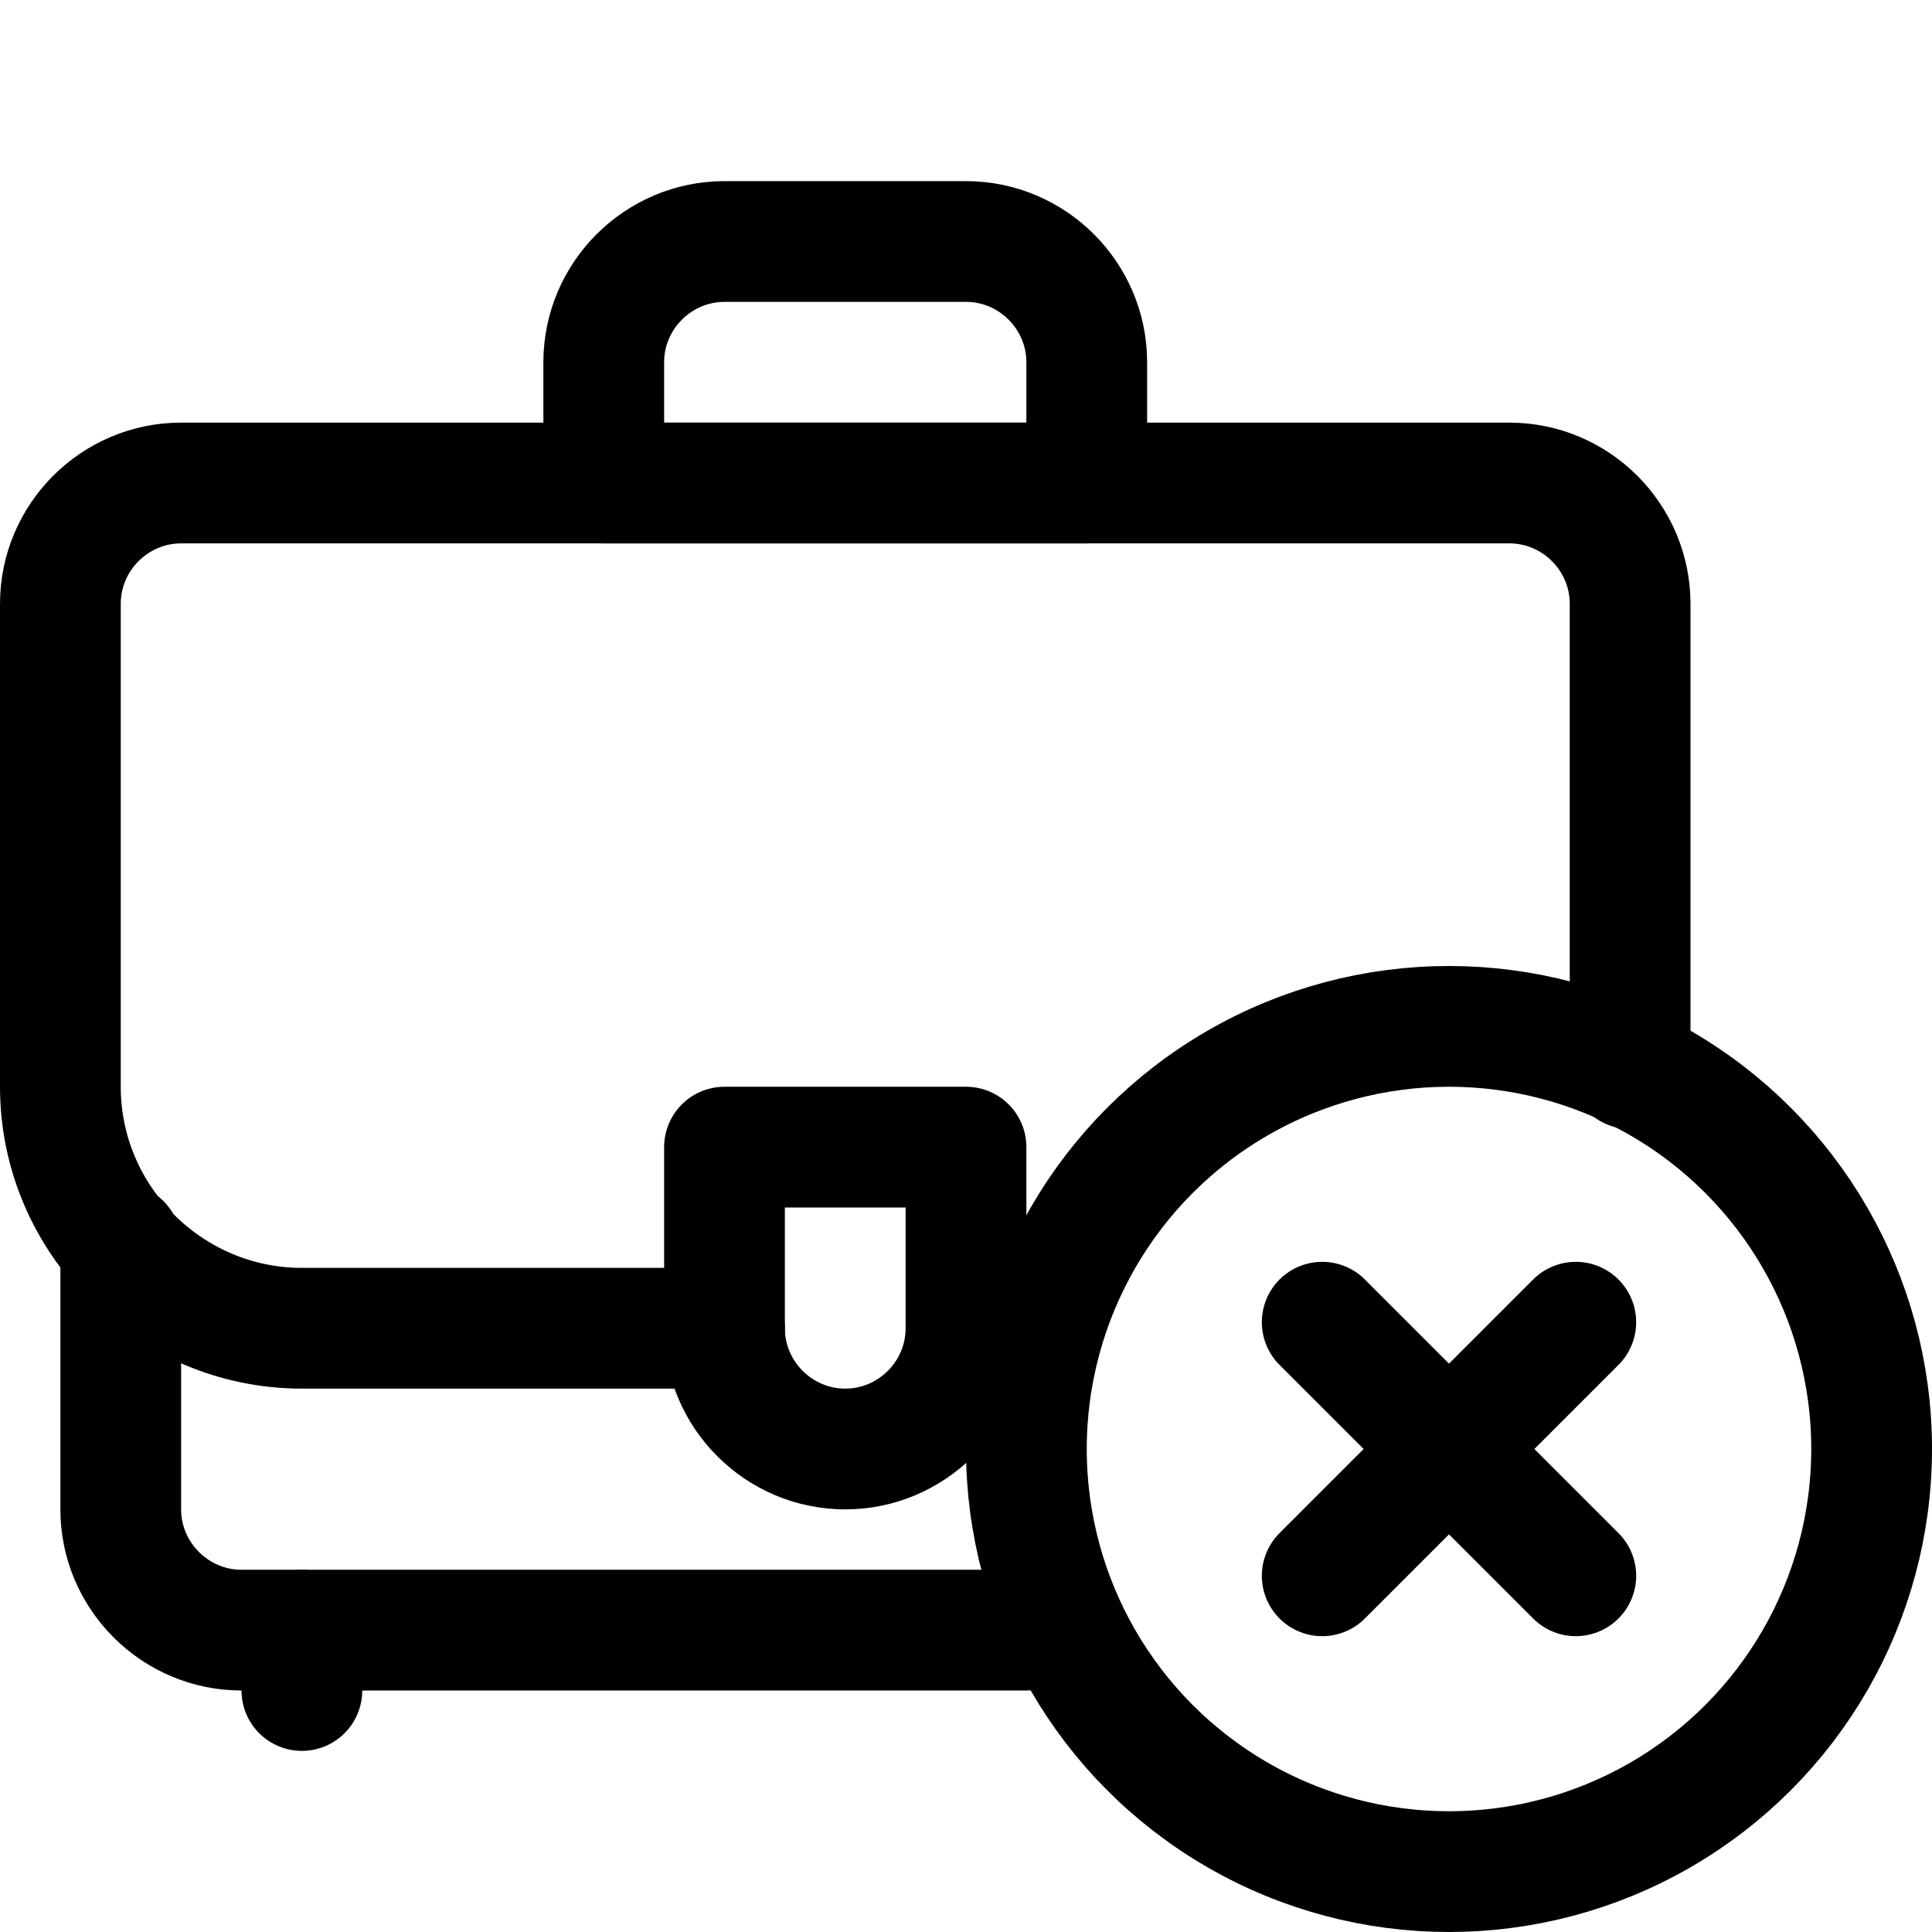 <?xml version="1.0" encoding="utf-8"?>

<!-- Uploaded to: SVG Repo, www.svgrepo.com, Generator: SVG Repo Mixer Tools -->
<svg version="1.1" id="Icons" xmlns="http://www.w3.org/2000/svg" xmlns:xlink="http://www.w3.org/1999/xlink" 
	 viewBox="0 0 32 32" xml:space="preserve">
<style type="text/css">
	.st0{fill:none;stroke:#000000;stroke-width:2;stroke-linecap:round;stroke-linejoin:round;stroke-miterlimit:10;}
</style>
<path class="st0" d="M17,27H4c-1.1,0-2-0.9-2-2v-4.4"/>
<path class="st0" d="M14,24L14,24c-1.1,0-2-0.9-2-2v-3h4v3C16,23.1,15.1,24,14,24z"/>
<path class="st0" d="M18,8h-8V6c0-1.1,0.9-2,2-2h4c1.1,0,2,0.9,2,2V8z"/>
<line class="st0" x1="5" y1="28" x2="5" y2="27"/>
<circle class="st0" cx="24" cy="24" r="7"/>
<line class="st0" x1="21.9" y1="21.9" x2="26.1" y2="26.1"/>
<line class="st0" x1="21.9" y1="26.1" x2="26.1" y2="21.9"/>
<path class="st0" d="M12,22H5c-2.2,0-4-1.8-4-4v-8c0-1.1,0.9-2,2-2h22c1.1,0,2,0.9,2,2v7.7"/>
</svg>
